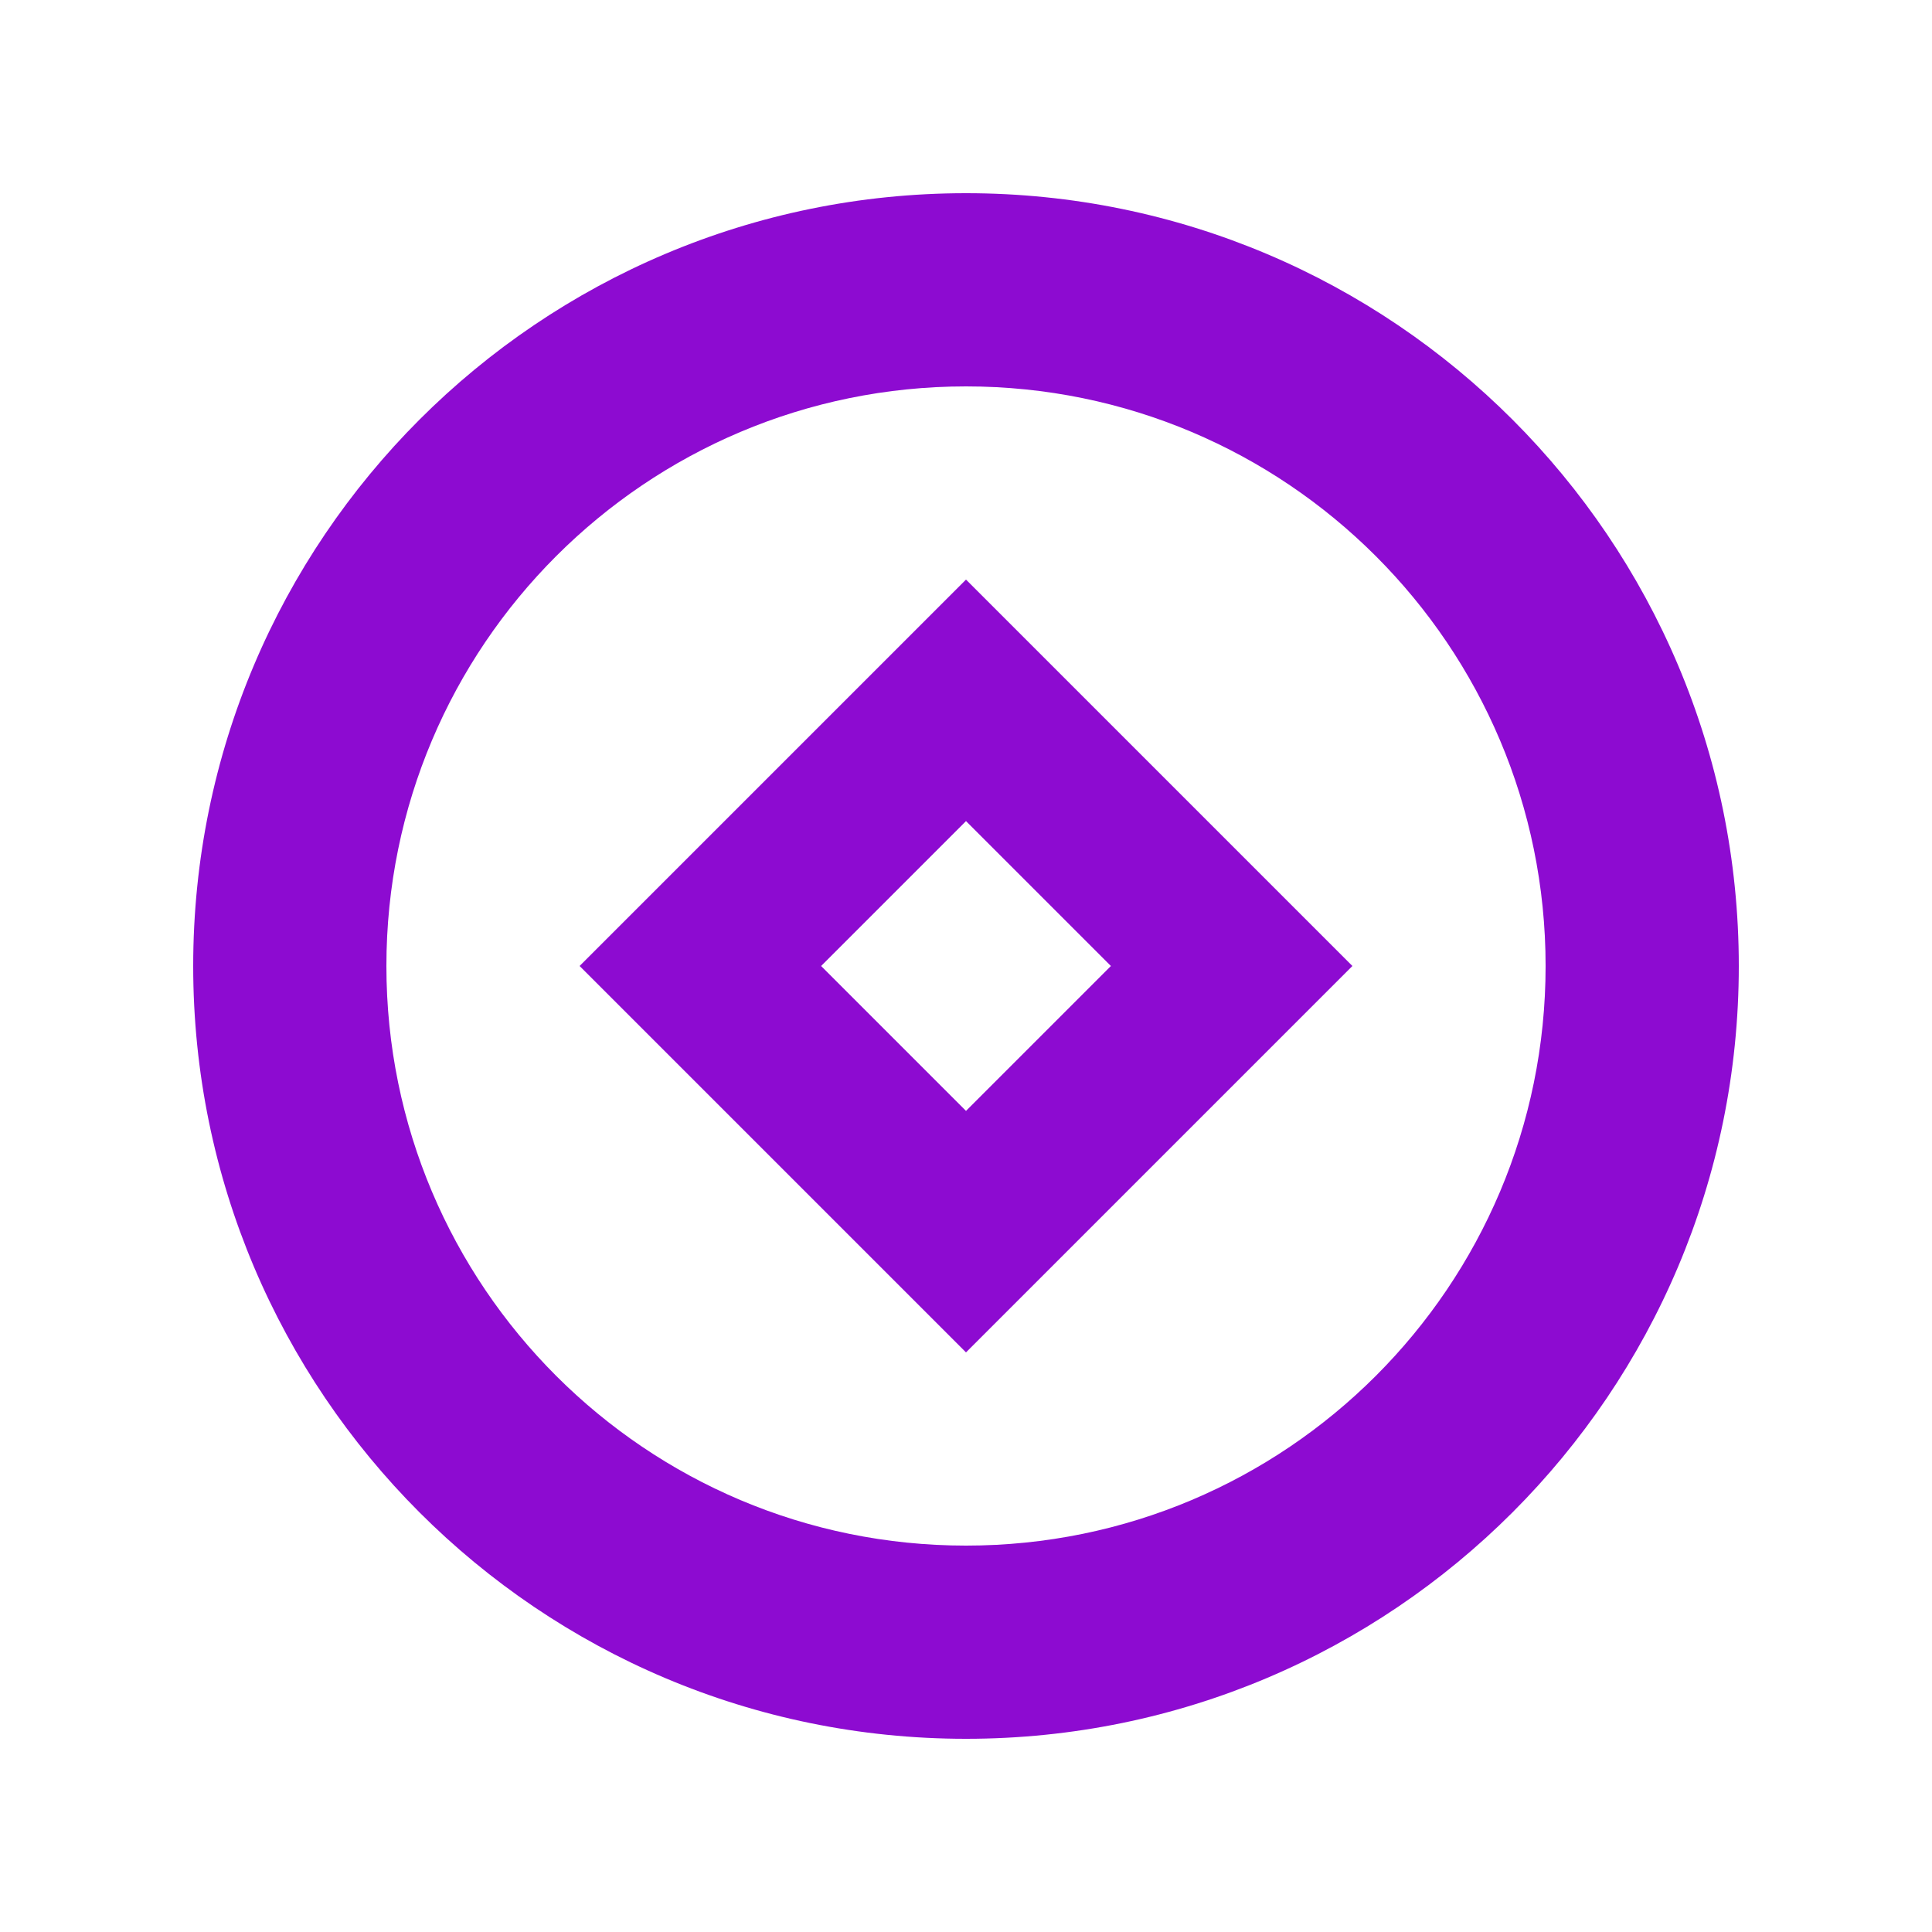 <svg xmlns="http://www.w3.org/2000/svg" viewBox="0 0 20 20" width="20px" height="20px" fill="none" fit="" preserveAspectRatio="xMidYMid meet" focusable="false">
<path d="M10 2C5.582 2 2 5.582 2 10C2 14.418 5.582 18 10 18C14.418 18 18 14.418 18 10C18 5.582 14.418 2 10 2ZM10 16C6.686 16 4 13.314 4 10C4 6.686 6.686 4 10 4C13.314 4 16 6.686 16 10C16 13.314 13.314 16 10 16Z" fill="#8D0BD1"></path>
<path fill-rule="evenodd" clip-rule="evenodd" d="M10 14L6 10L10 6L14 10L10 14ZM8.5 10L10 11.5L11.5 10L10 8.5L8.5 10Z" fill="#8D0BD1"></path>
</svg>